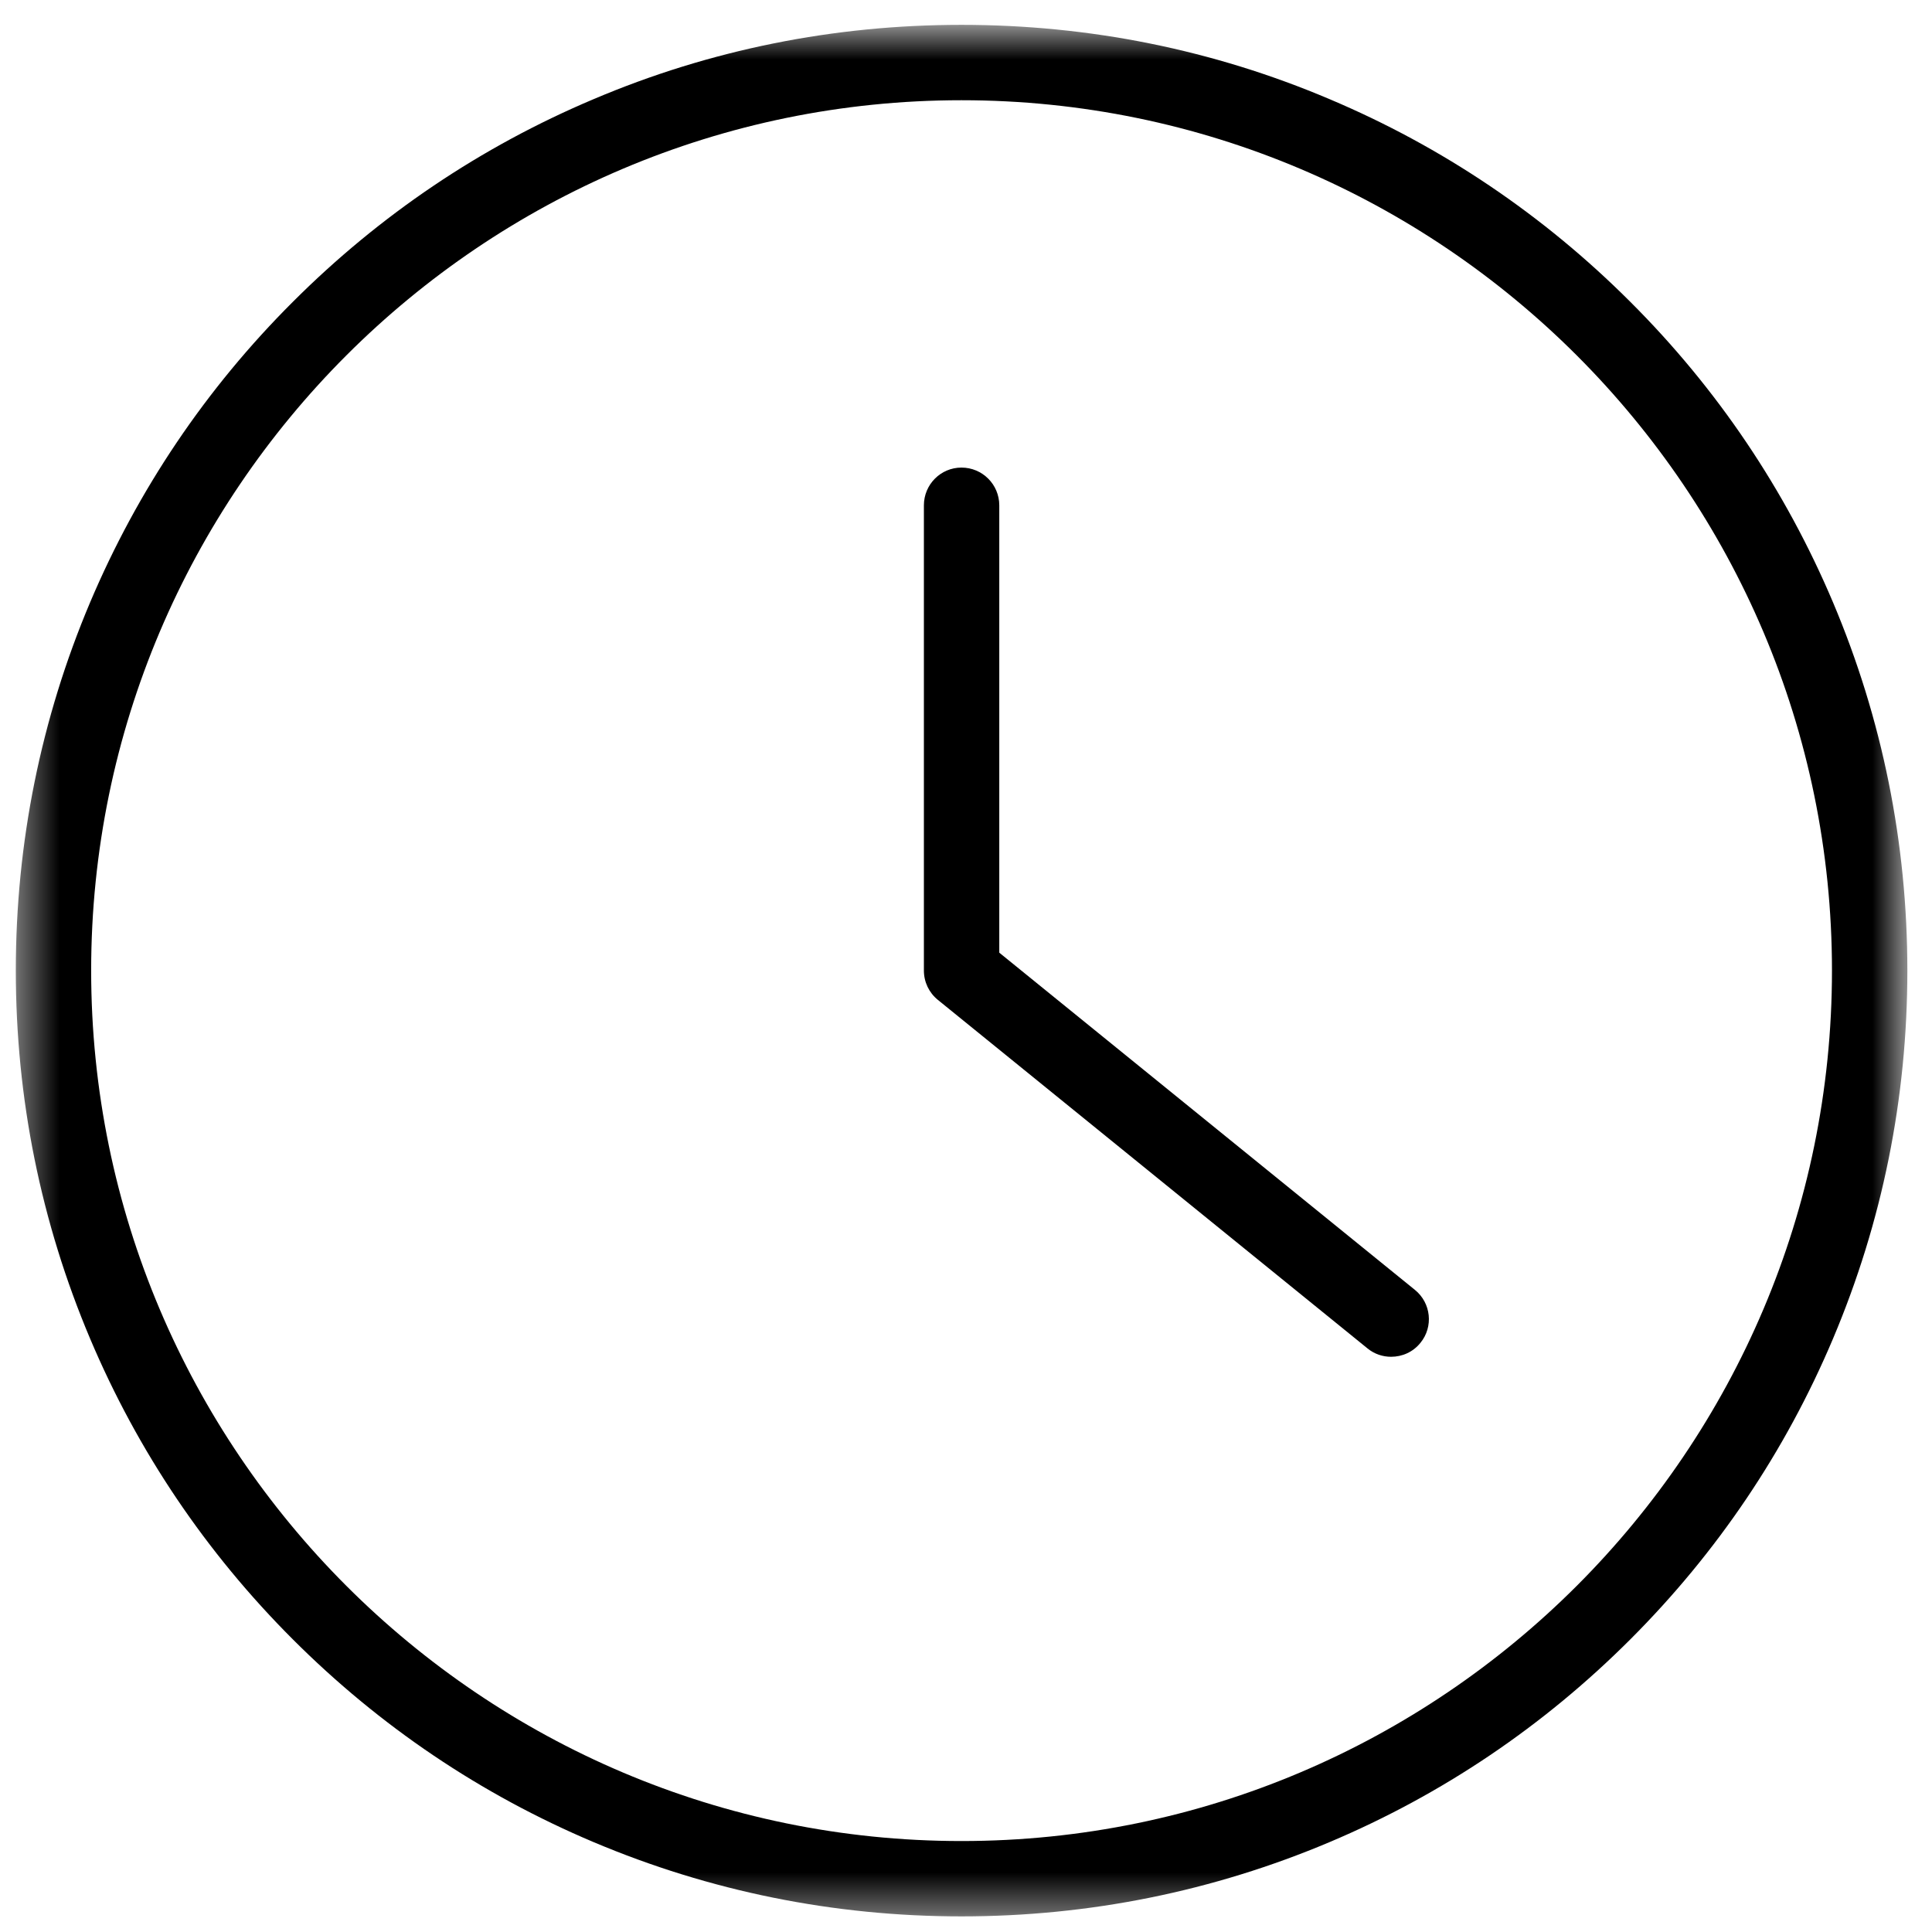 <svg width="49" height="49" viewBox="0 0 49 49" fill="none" xmlns="http://www.w3.org/2000/svg">
<mask id="mask0_256_4957" style="mask-type:luminance" maskUnits="userSpaceOnUse" x="0" y="0" width="49" height="49">
<path d="M0.401 0.63H48.375V48.604H0.401V0.63Z" fill="white"/>
</mask>
<g mask="url(#mask0_256_4957)">
<path d="M24.385 46.693C12.213 46.693 2.312 36.792 2.312 24.615C2.312 12.443 12.213 2.542 24.385 2.542C36.562 2.542 46.463 12.443 46.463 24.615C46.463 36.792 36.562 46.693 24.385 46.693ZM46.489 15.276C45.281 12.422 43.552 9.854 41.349 7.656C39.146 5.453 36.583 3.724 33.724 2.516C30.765 1.26 27.625 0.63 24.385 0.63C21.151 0.63 18.01 1.26 15.052 2.516C12.193 3.724 9.63 5.453 7.427 7.656C5.224 9.854 3.495 12.422 2.286 15.276C1.036 18.234 0.401 21.38 0.401 24.615C0.401 27.854 1.036 30.995 2.286 33.953C3.495 36.812 5.224 39.375 7.427 41.578C9.63 43.781 12.193 45.511 15.052 46.719C18.01 47.969 21.151 48.604 24.385 48.604C27.625 48.604 30.765 47.969 33.724 46.719C36.583 45.511 39.146 43.781 41.349 41.578C43.552 39.375 45.281 36.812 46.489 33.953C47.739 30.995 48.375 27.854 48.375 24.615C48.375 21.38 47.739 18.234 46.489 15.276Z" fill="black"/>
</g>
<path d="M35.885 32.714L25.344 24.162V12.818C25.344 12.287 24.916 11.859 24.385 11.859C23.859 11.859 23.432 12.287 23.432 12.818V24.615C23.432 24.906 23.562 25.177 23.786 25.359L34.682 34.198C34.859 34.344 35.073 34.411 35.281 34.411C35.562 34.411 35.838 34.292 36.026 34.057C36.359 33.651 36.297 33.047 35.885 32.714Z" fill="black"/>
</svg>
